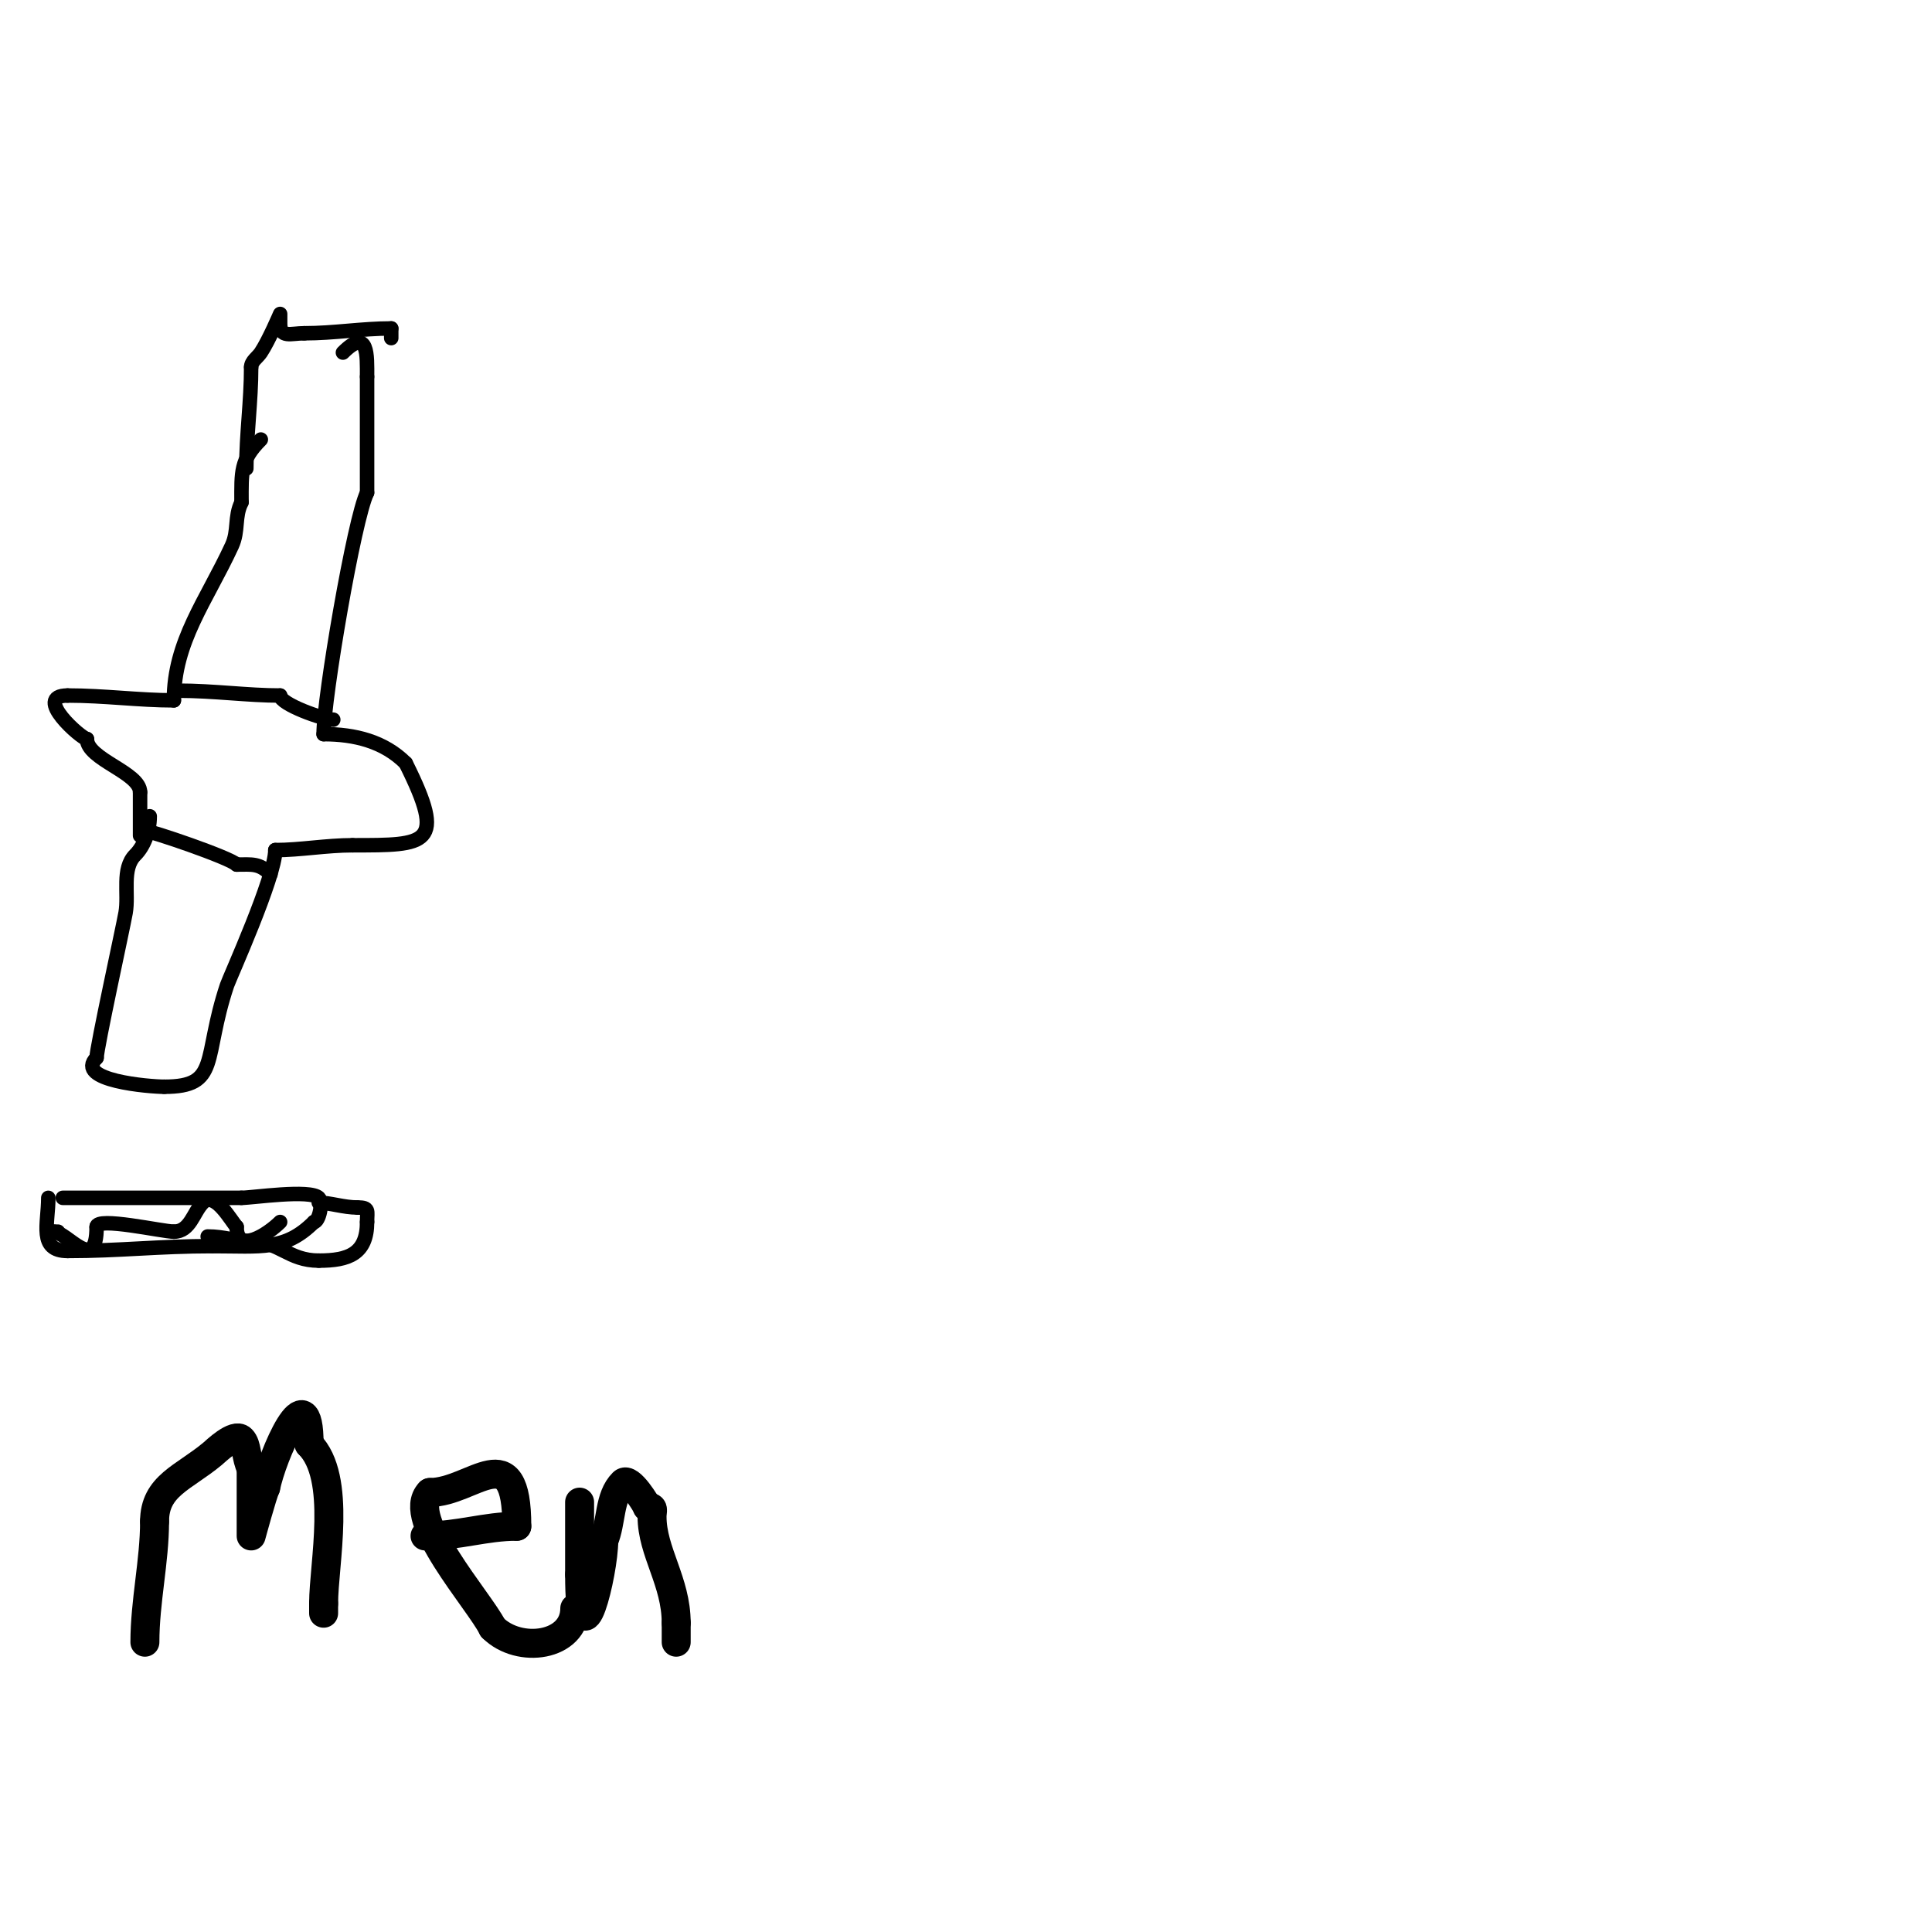 <svg viewBox='0 0 400 400' version='1.1' xmlns='http://www.w3.org/2000/svg' xmlns:xlink='http://www.w3.org/1999/xlink'><g fill='none' stroke='#000000' stroke-width='3' stroke-linecap='round' stroke-linejoin='round'><path d='M31,169c0,3.308 -1.295,6.295 -3,8c-2.867,2.867 -1.295,8.007 -2,12c-0.582,3.295 -6,27.954 -6,30'/><path d='M20,219c-4.75,4.75 11.057,6 14,6'/><path d='M34,225c11.654,0 7.914,-5.741 13,-21c0.492,-1.477 10,-22.47 10,-28'/><path d='M57,176c5.128,0 10.578,-1 16,-1'/><path d='M73,175c15.415,0 19.543,0.086 11,-17'/><path d='M84,158c-4.504,-4.504 -10.542,-6 -17,-6'/><path d='M67,152c0,-7.485 6.35,-44.699 9,-50'/><path d='M76,102c0,-8.687 0,-14.818 0,-24'/><path d='M76,78c0,-4.404 0.295,-10.295 -5,-5'/><path d='M54,91c-4.266,4.266 -4,6.658 -4,13'/><path d='M50,104c-1.505,3.011 -0.556,5.871 -2,9c-5.256,11.388 -12,19.784 -12,32'/><path d='M36,145c-7.194,0 -14.366,-1 -22,-1'/><path d='M14,144c-7.413,0 2.953,9 4,9'/><path d='M18,153c0,4.221 11,6.941 11,11'/><path d='M29,164c0,3 0,6 0,9'/><path d='M30,172c1.217,0 17.557,5.557 19,7'/><path d='M49,179c3.201,0 4.657,-0.343 7,2'/><path d='M37,143c7.222,0 14.294,1 21,1'/><path d='M58,144c0,1.787 9.015,5 11,5'/><path d='M51,97c0,-7.126 1,-13.869 1,-21'/><path d='M52,76c0,-1.202 1.333,-2 2,-3c1.654,-2.481 4,-8 4,-8c0,0 0,1.333 0,2c0,3.068 2.172,2 5,2'/><path d='M63,69c6.158,0 11.929,-1 18,-1'/><path d='M81,68c0,0.667 0,1.333 0,2'/><path d='M13,248c12.705,0 24.88,0 37,0'/><path d='M50,248c2.25,0 14.197,-1.803 16,0c0.938,0.938 0.05,5 -1,5'/><path d='M65,253c-5.991,5.991 -10.925,5 -21,5'/><path d='M44,258c-11.232,0 -19.181,1 -30,1'/><path d='M14,259c-6.109,0 -4,-5.592 -4,-11'/><path d='M66,249c2.27,0 5.179,1 8,1'/><path d='M74,250c2.55,0 2,0.64 2,3'/><path d='M76,253c0,6.605 -3.845,8 -10,8'/><path d='M66,261c-6.296,0 -8.172,-4 -14,-4'/><path d='M52,257c-3.243,0 -5.545,-1 -9,-1'/><path d='M58,253c-2.504,2.504 -9,6.809 -9,1'/><path d='M49,254c-1.068,-1.068 -4.485,-7.515 -7,-5c-1.982,1.982 -2.595,6 -6,6'/><path d='M36,255c-2.35,0 -16,-3.126 -16,-1'/><path d='M20,254c0,10.027 -6.047,1 -9,1'/><path d='M11,255l1,0'/></g>
<g fill='none' stroke='#000000' stroke-width='6' stroke-linecap='round' stroke-linejoin='round'><path d='M30,340c0,-8.422 2,-16.769 2,-25'/><path d='M32,315c0,-7.437 6.049,-9.041 12,-14c0.597,-0.498 4.597,-4.403 6,-3c1.199,1.199 0.855,3.709 2,6'/><path d='M52,304c0,0.791 0,14 0,14c0,0 2.37,-8.741 3,-10'/><path d='M55,308c1.291,-6.454 9,-24.492 9,-9'/><path d='M64,299c6.893,6.893 3,24.812 3,33'/><path d='M67,332c0,0.667 0,1.333 0,2'/><path d='M88,318c7.007,0 12.457,-2 19,-2'/><path d='M107,316c0,-19.139 -9.038,-7 -18,-7'/><path d='M89,309c-5.272,5.272 10.192,22.384 13,28'/><path d='M102,337c5.502,5.502 17,3.864 17,-4'/><path d='M120,311c0,5 0,10 0,15'/><path d='M120,326c0,20.076 5,-0.374 5,-7'/><path d='M125,319c1.661,-3.875 1.019,-9.019 4,-12c1.355,-1.355 5,4.728 5,5'/><path d='M134,312c1.567,0 1,0.667 1,2c0,7.275 5,13.461 5,22'/><path d='M140,336c0,1.333 0,2.667 0,4'/></g>
</svg>